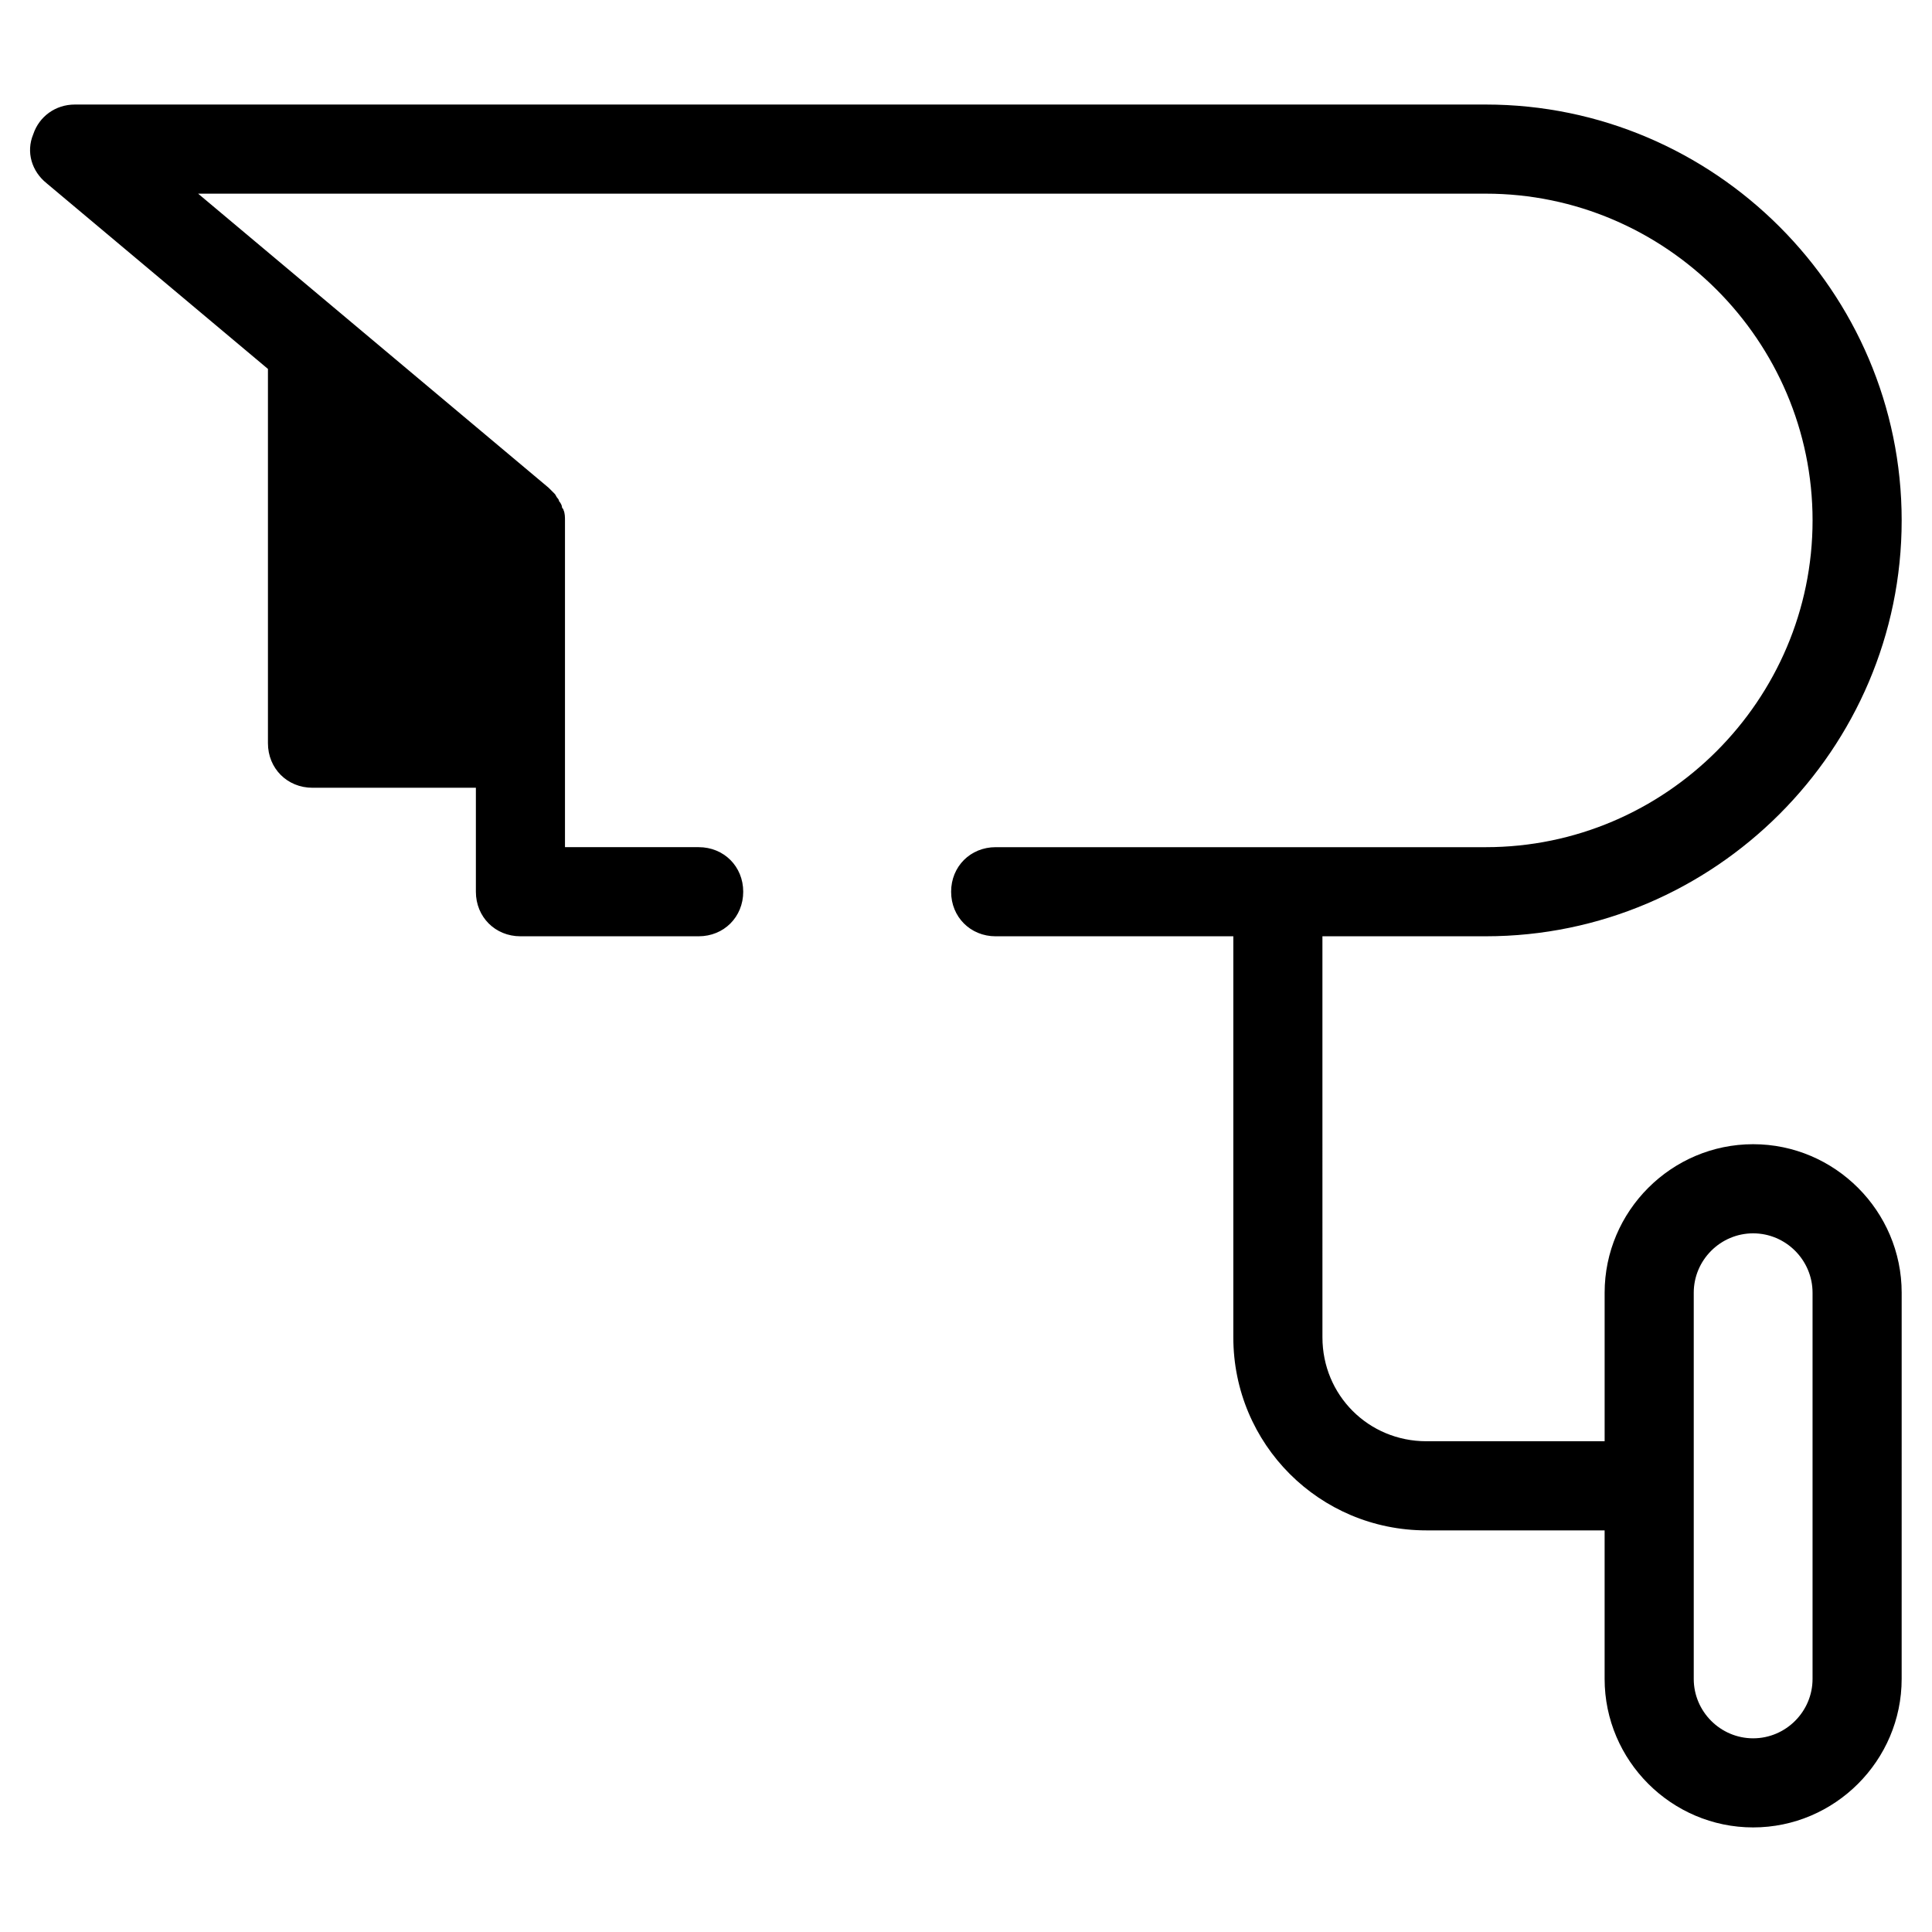 <?xml version="1.0" encoding="UTF-8"?>
<!-- Uploaded to: ICON Repo, www.iconrepo.com, Generator: ICON Repo Mixer Tools -->
<svg fill="#000000" width="800px" height="800px" version="1.1" viewBox="144 144 512 512" xmlns="http://www.w3.org/2000/svg">
 <path d="m156.36 192.57 58.648 49.199v0.789 98.398c0 6.691 5.117 11.809 11.809 11.809h43.297v27.551c0 6.691 5.117 11.809 11.809 11.809h47.23c6.691 0 11.809-5.117 11.809-11.809s-5.117-11.809-11.809-11.809h-35.426v-86.59c0-0.789 0-1.969-0.395-2.754 0-0.395-0.395-0.395-0.395-0.789s-0.395-1.18-0.789-1.574c0-0.395-0.395-0.789-0.395-0.789-0.395-0.395-0.395-0.789-0.789-1.18-0.395-0.395-0.395-0.395-0.789-0.789s-0.395-0.395-0.789-0.789l-92.879-77.93h341.25c47.625 0 86.594 38.965 86.594 86.594 0 47.625-38.965 86.594-86.594 86.594h-129.89c-6.691 0-11.809 5.117-11.809 11.809 0 6.691 5.117 11.809 11.809 11.809h62.977v106.27c0 28.34 22.828 51.168 51.168 51.168h47.23v39.359c0 21.648 17.711 39.359 39.359 39.359 21.648 0 39.359-17.711 39.359-39.359l0.004-102.34c0-21.648-17.711-39.359-39.359-39.359s-39.359 17.711-39.359 39.359v39.359h-47.234c-15.352 0-27.551-12.203-27.551-27.551l-0.004-106.27h43.297c60.613 0 110.21-49.594 110.21-110.21 0.004-60.613-49.59-110.21-110.21-110.21h-373.92c-5.113 0-9.445 3.148-11.02 7.871-1.969 4.723-0.395 9.84 3.543 12.988zm436.5 294.02c0-8.66 7.086-15.742 15.742-15.742 8.66 0 15.742 7.086 15.742 15.742v102.34c0 8.66-7.086 15.742-15.742 15.742-8.66 0-15.742-7.086-15.742-15.742z"/>
</svg>